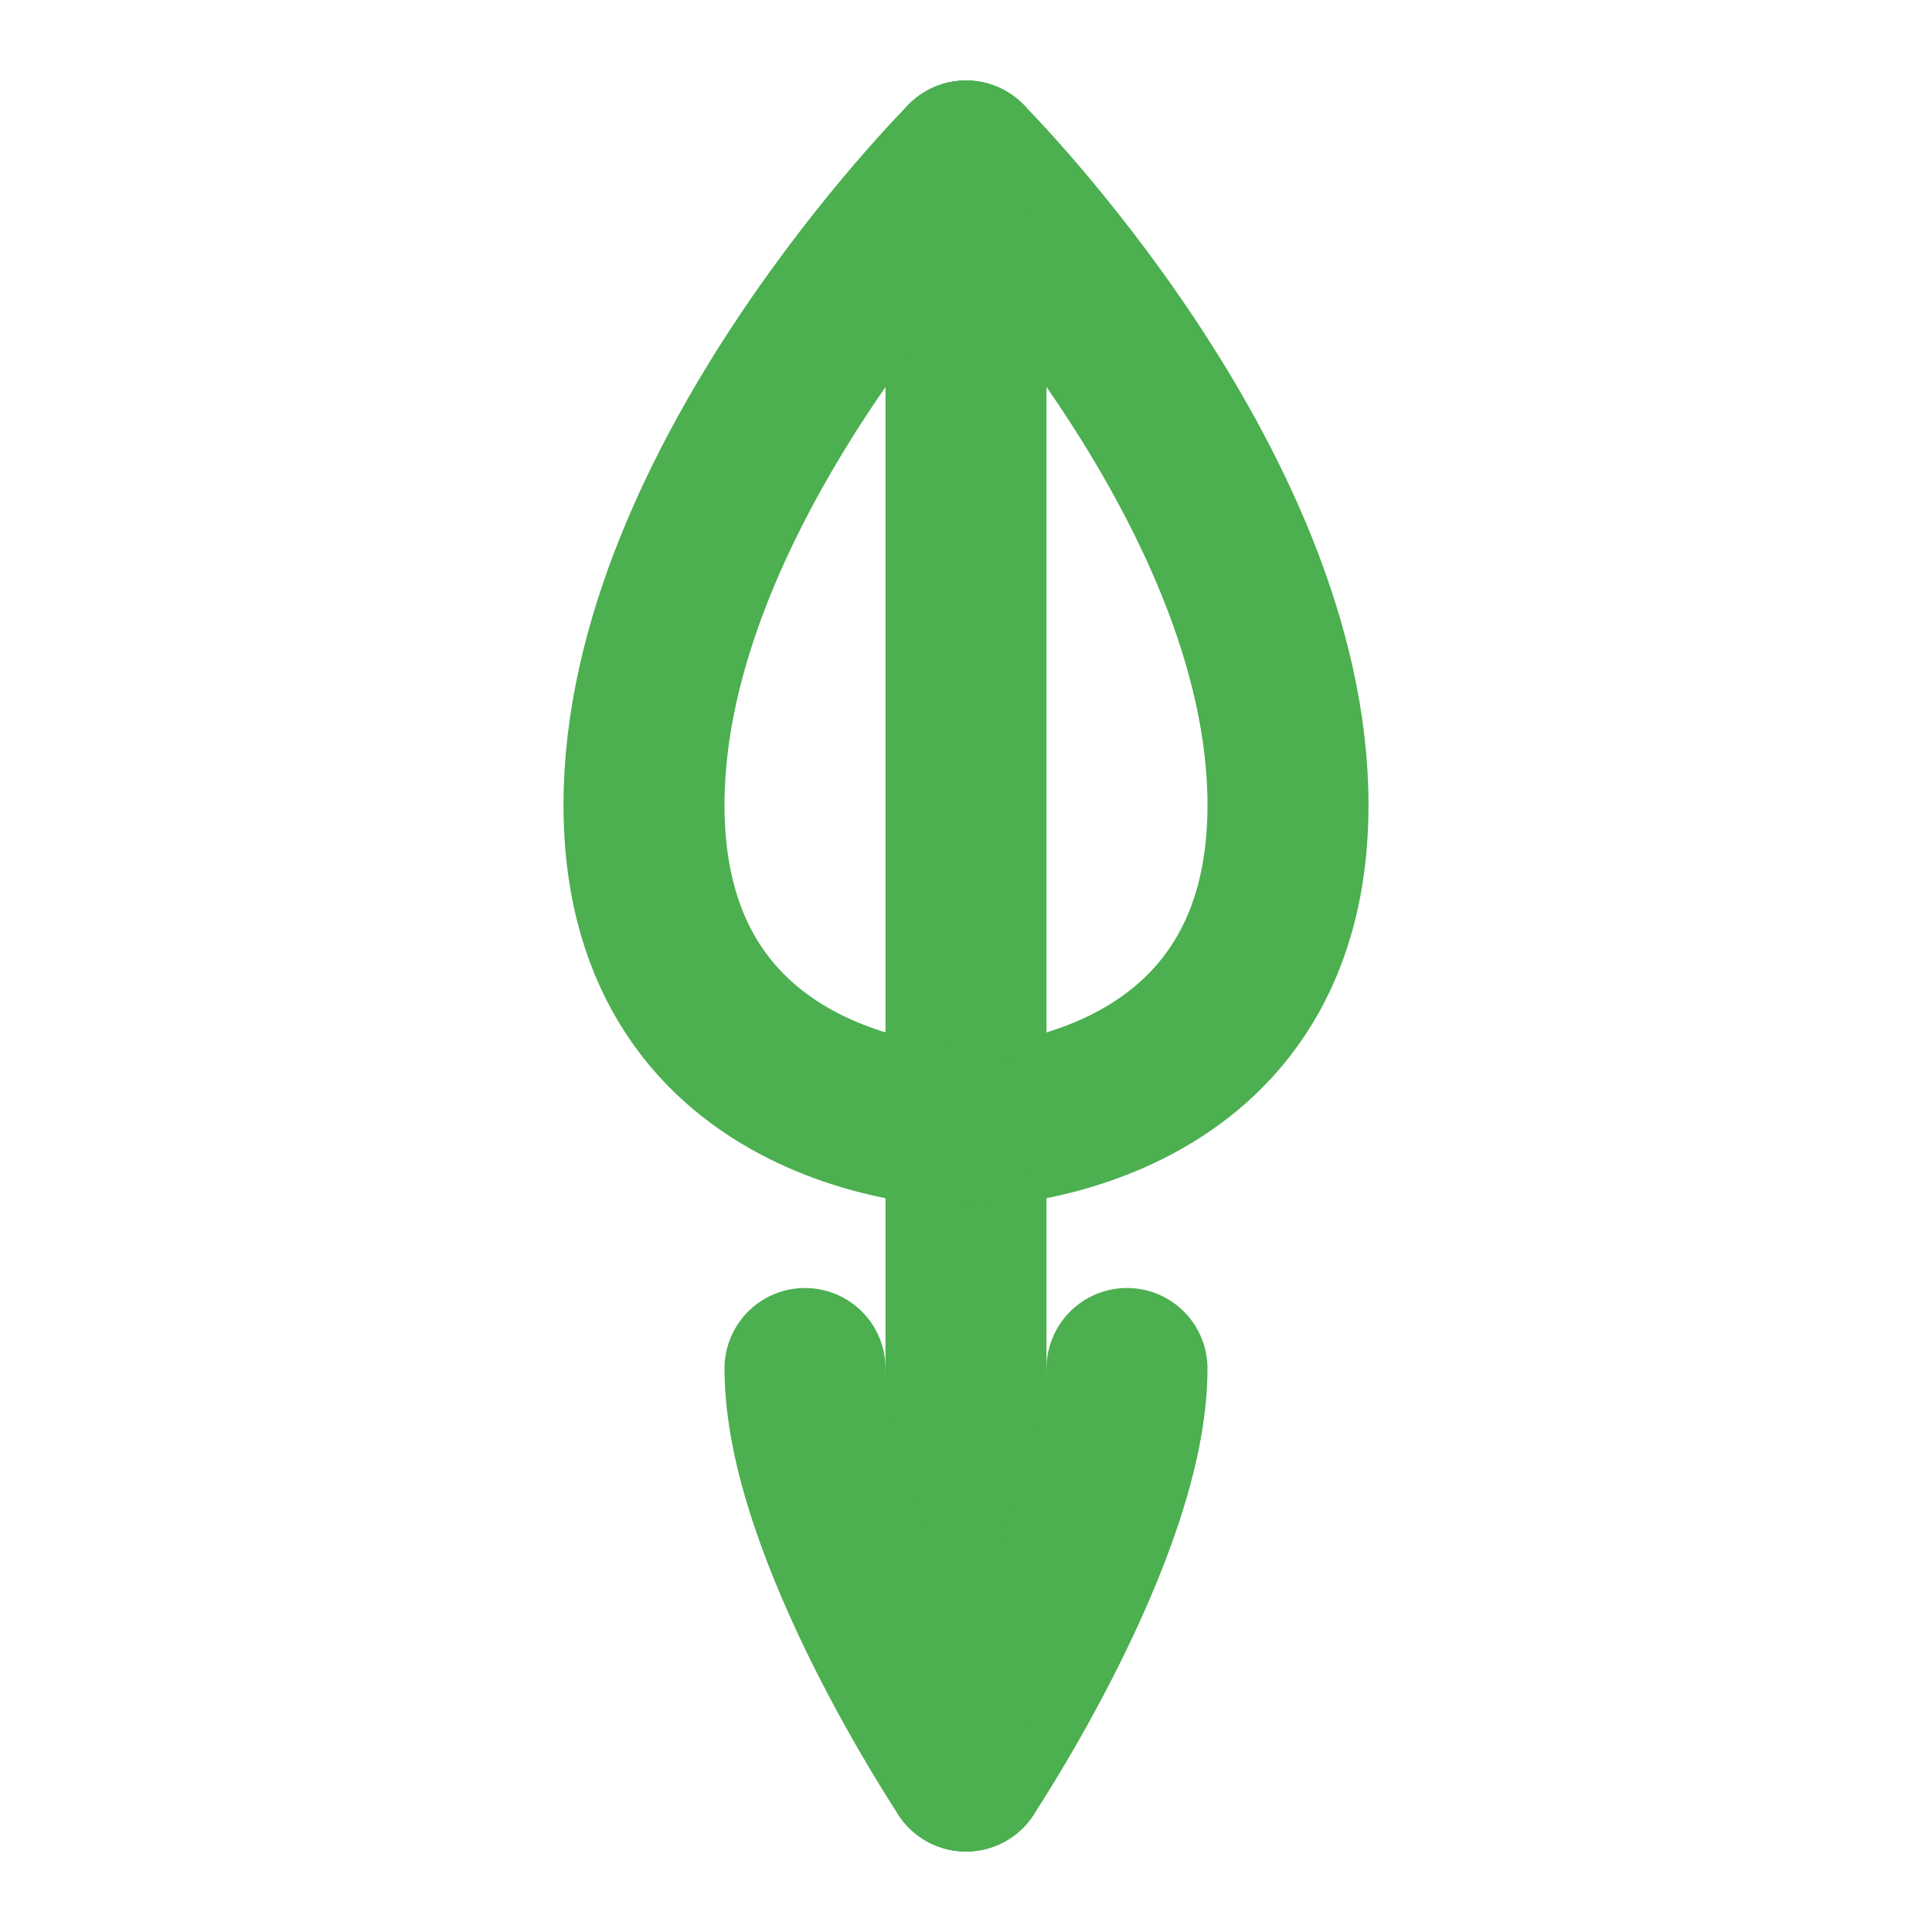 <?xml version="1.0" encoding="UTF-8"?>
<svg width="24" height="24" viewBox="0 0 24 24" fill="none" xmlns="http://www.w3.org/2000/svg">
  <path d="M12 2L12 22" stroke="#4CAF50" stroke-width="2" stroke-linecap="round"/>
  <path d="M12 2C12 2 16 6 16 10C16 14 12 14 12 14" stroke="#4CAF50" stroke-width="2" stroke-linecap="round"/>
  <path d="M12 2C12 2 8 6 8 10C8 14 12 14 12 14" stroke="#4CAF50" stroke-width="2" stroke-linecap="round"/>
  <path d="M12 22C12 22 14 19 14 17" stroke="#4CAF50" stroke-width="2" stroke-linecap="round"/>
  <path d="M12 22C12 22 10 19 10 17" stroke="#4CAF50" stroke-width="2" stroke-linecap="round"/>
</svg> 